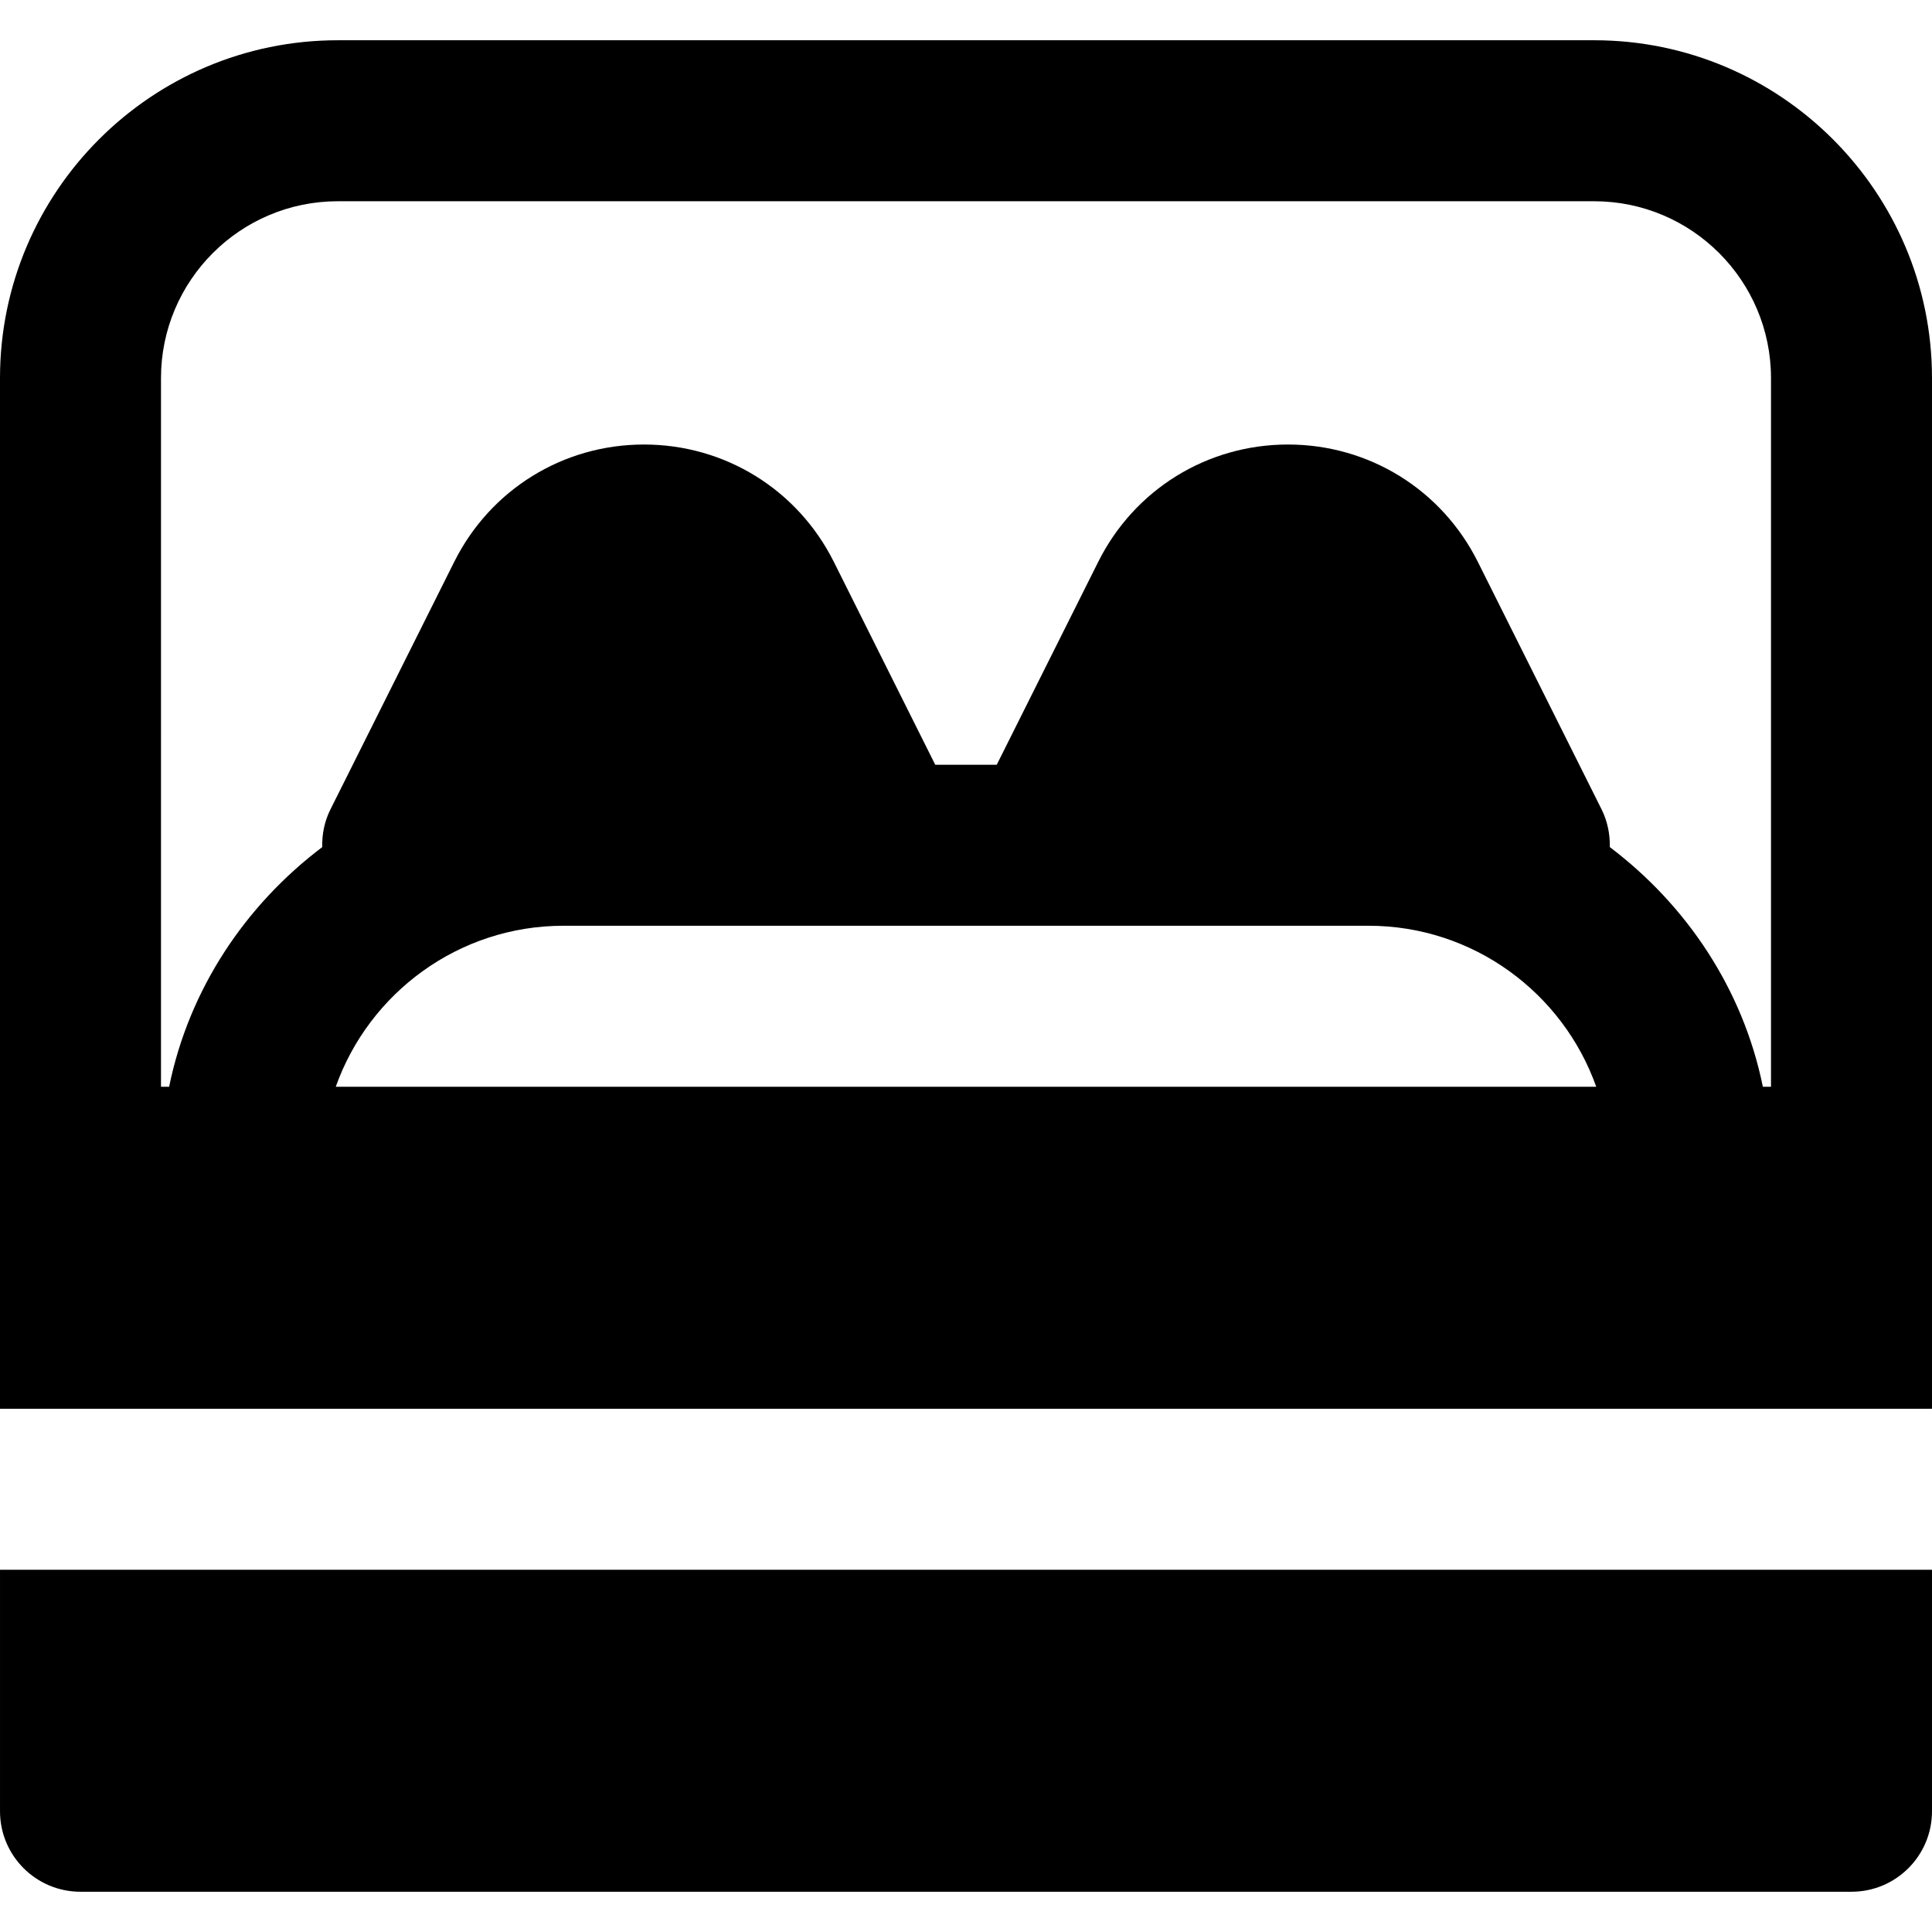 <?xml version="1.0" encoding="iso-8859-1"?>
<!-- Uploaded to: SVG Repo, www.svgrepo.com, Generator: SVG Repo Mixer Tools -->
<svg fill="#000000" height="800px" width="800px" version="1.1" id="Layer_1" xmlns="http://www.w3.org/2000/svg" xmlns:xlink="http://www.w3.org/1999/xlink" 
	 viewBox="0 0 512.002 512.002" xml:space="preserve">
<g>
	<g>
		<g>
			<path d="M512,309.334V100.182c0-49.365-40.171-89.515-89.515-89.515H89.515C40.171,10.668,0,50.817,0,100.182v209.152v64h512
				V309.334z M88.981,288.001c8.811-24.832,32.533-42.667,60.352-42.667h85.333h42.667h85.333c27.819,0,51.541,17.835,60.352,42.667
				H88.981z M469.333,288.001h-2.155c-5.269-25.899-20.203-48.107-40.555-63.509c0.064-3.413-0.619-6.869-2.197-10.027
				l-32.789-65.579c-9.6-19.157-28.864-31.083-50.304-31.083c-21.44,0-40.704,11.925-50.283,31.083l-26.901,53.781h-16.299
				l-26.88-53.781c-9.6-19.157-28.864-31.083-50.304-31.083s-40.704,11.925-50.283,31.083l-32.789,65.579
				c-1.6,3.157-2.283,6.613-2.197,10.027c-20.373,15.403-35.285,37.611-40.576,63.509h-2.155V100.182
				c0-25.835,21.013-46.848,46.848-46.848h332.971c25.835,0,46.848,21.013,46.848,46.848V288.001z"/>
			<path d="M0.002,416.001v64c0,11.776,9.536,21.333,21.333,21.333h469.333c11.797,0,21.333-9.557,21.333-21.333v-64H0.002z"/>
		</g>
	</g>
</g>
</svg>